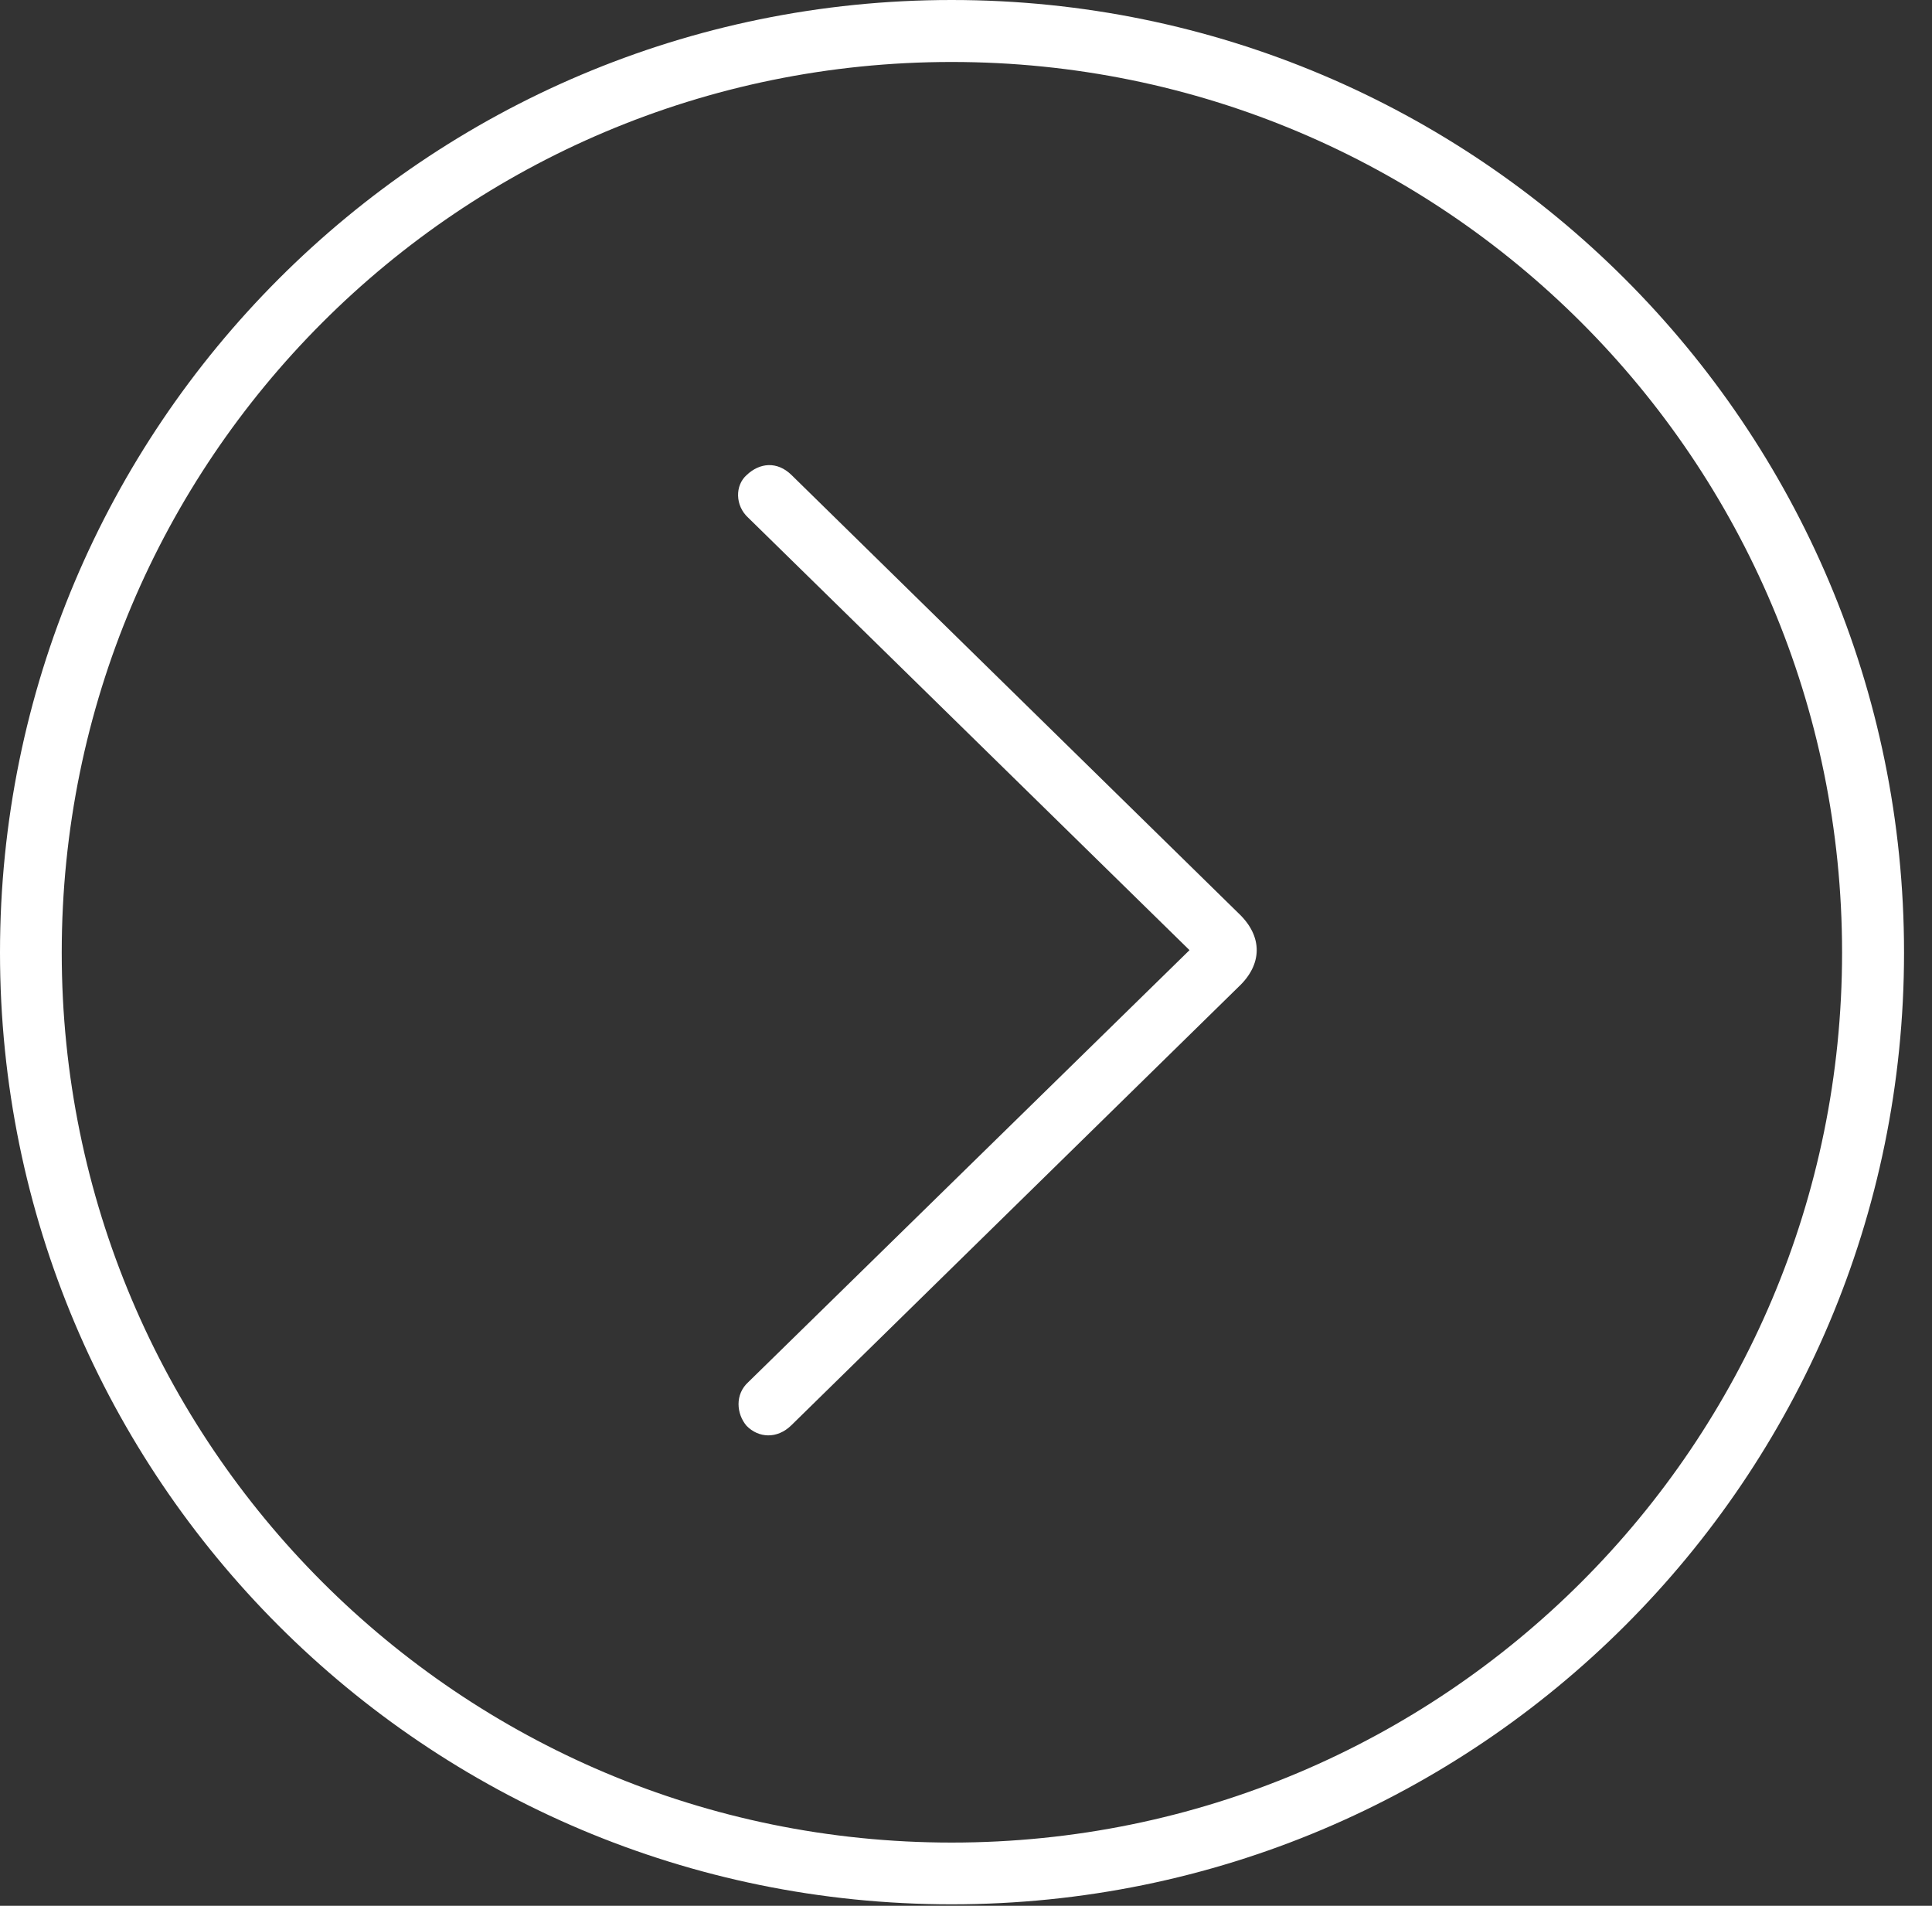 <?xml version="1.0" encoding="UTF-8"?>
<!DOCTYPE svg PUBLIC "-//W3C//DTD SVG 1.1//EN" "http://www.w3.org/Graphics/SVG/1.1/DTD/svg11.dtd">
<svg version="1.1" xmlns="http://www.w3.org/2000/svg" xmlns:xlink="http://www.w3.org/1999/xlink" x="0" y="0" width="24.943" height="24.601" viewBox="0, 0, 24.943, 24.601">
  <rect x="0" y="0" width="24.943" height="24.601" fill="#333333" stroke="none"/>
  <g id="Livello_1">
    <g>
      <path d="M0,0 L24.943,0 L24.943,24.601 L0,24.601 z" fill="#FFFFFF" opacity="0"/>
      <path d="M12.286,24.582 C19.075,24.582 24.582,19.085 24.582,12.296 C24.582,5.506 19.075,0 12.286,0 C5.496,0 0,5.506 0,12.296 C0,19.085 5.496,24.582 12.286,24.582 z M12.286,23.785 C5.937,23.785 0.797,18.645 0.797,12.296 C0.797,5.94 5.937,0.8 12.286,0.8 C18.642,0.8 23.782,5.94 23.782,12.296 C23.782,18.645 18.642,23.785 12.286,23.785 z" fill="#FFFFFF"/>
      <path d="M9.639,18.406 C9.792,18.562 10.032,18.58 10.218,18.397 L15.99,12.739 C16.296,12.453 16.31,12.091 15.99,11.789 L10.218,6.131 C10.031,5.949 9.807,5.975 9.642,6.13 C9.486,6.266 9.49,6.529 9.661,6.684 L15.357,12.265 L9.661,17.841 C9.486,17.999 9.507,18.252 9.639,18.406 z" fill="#FFFFFF"/>
    </g>
  </g>
</svg>
